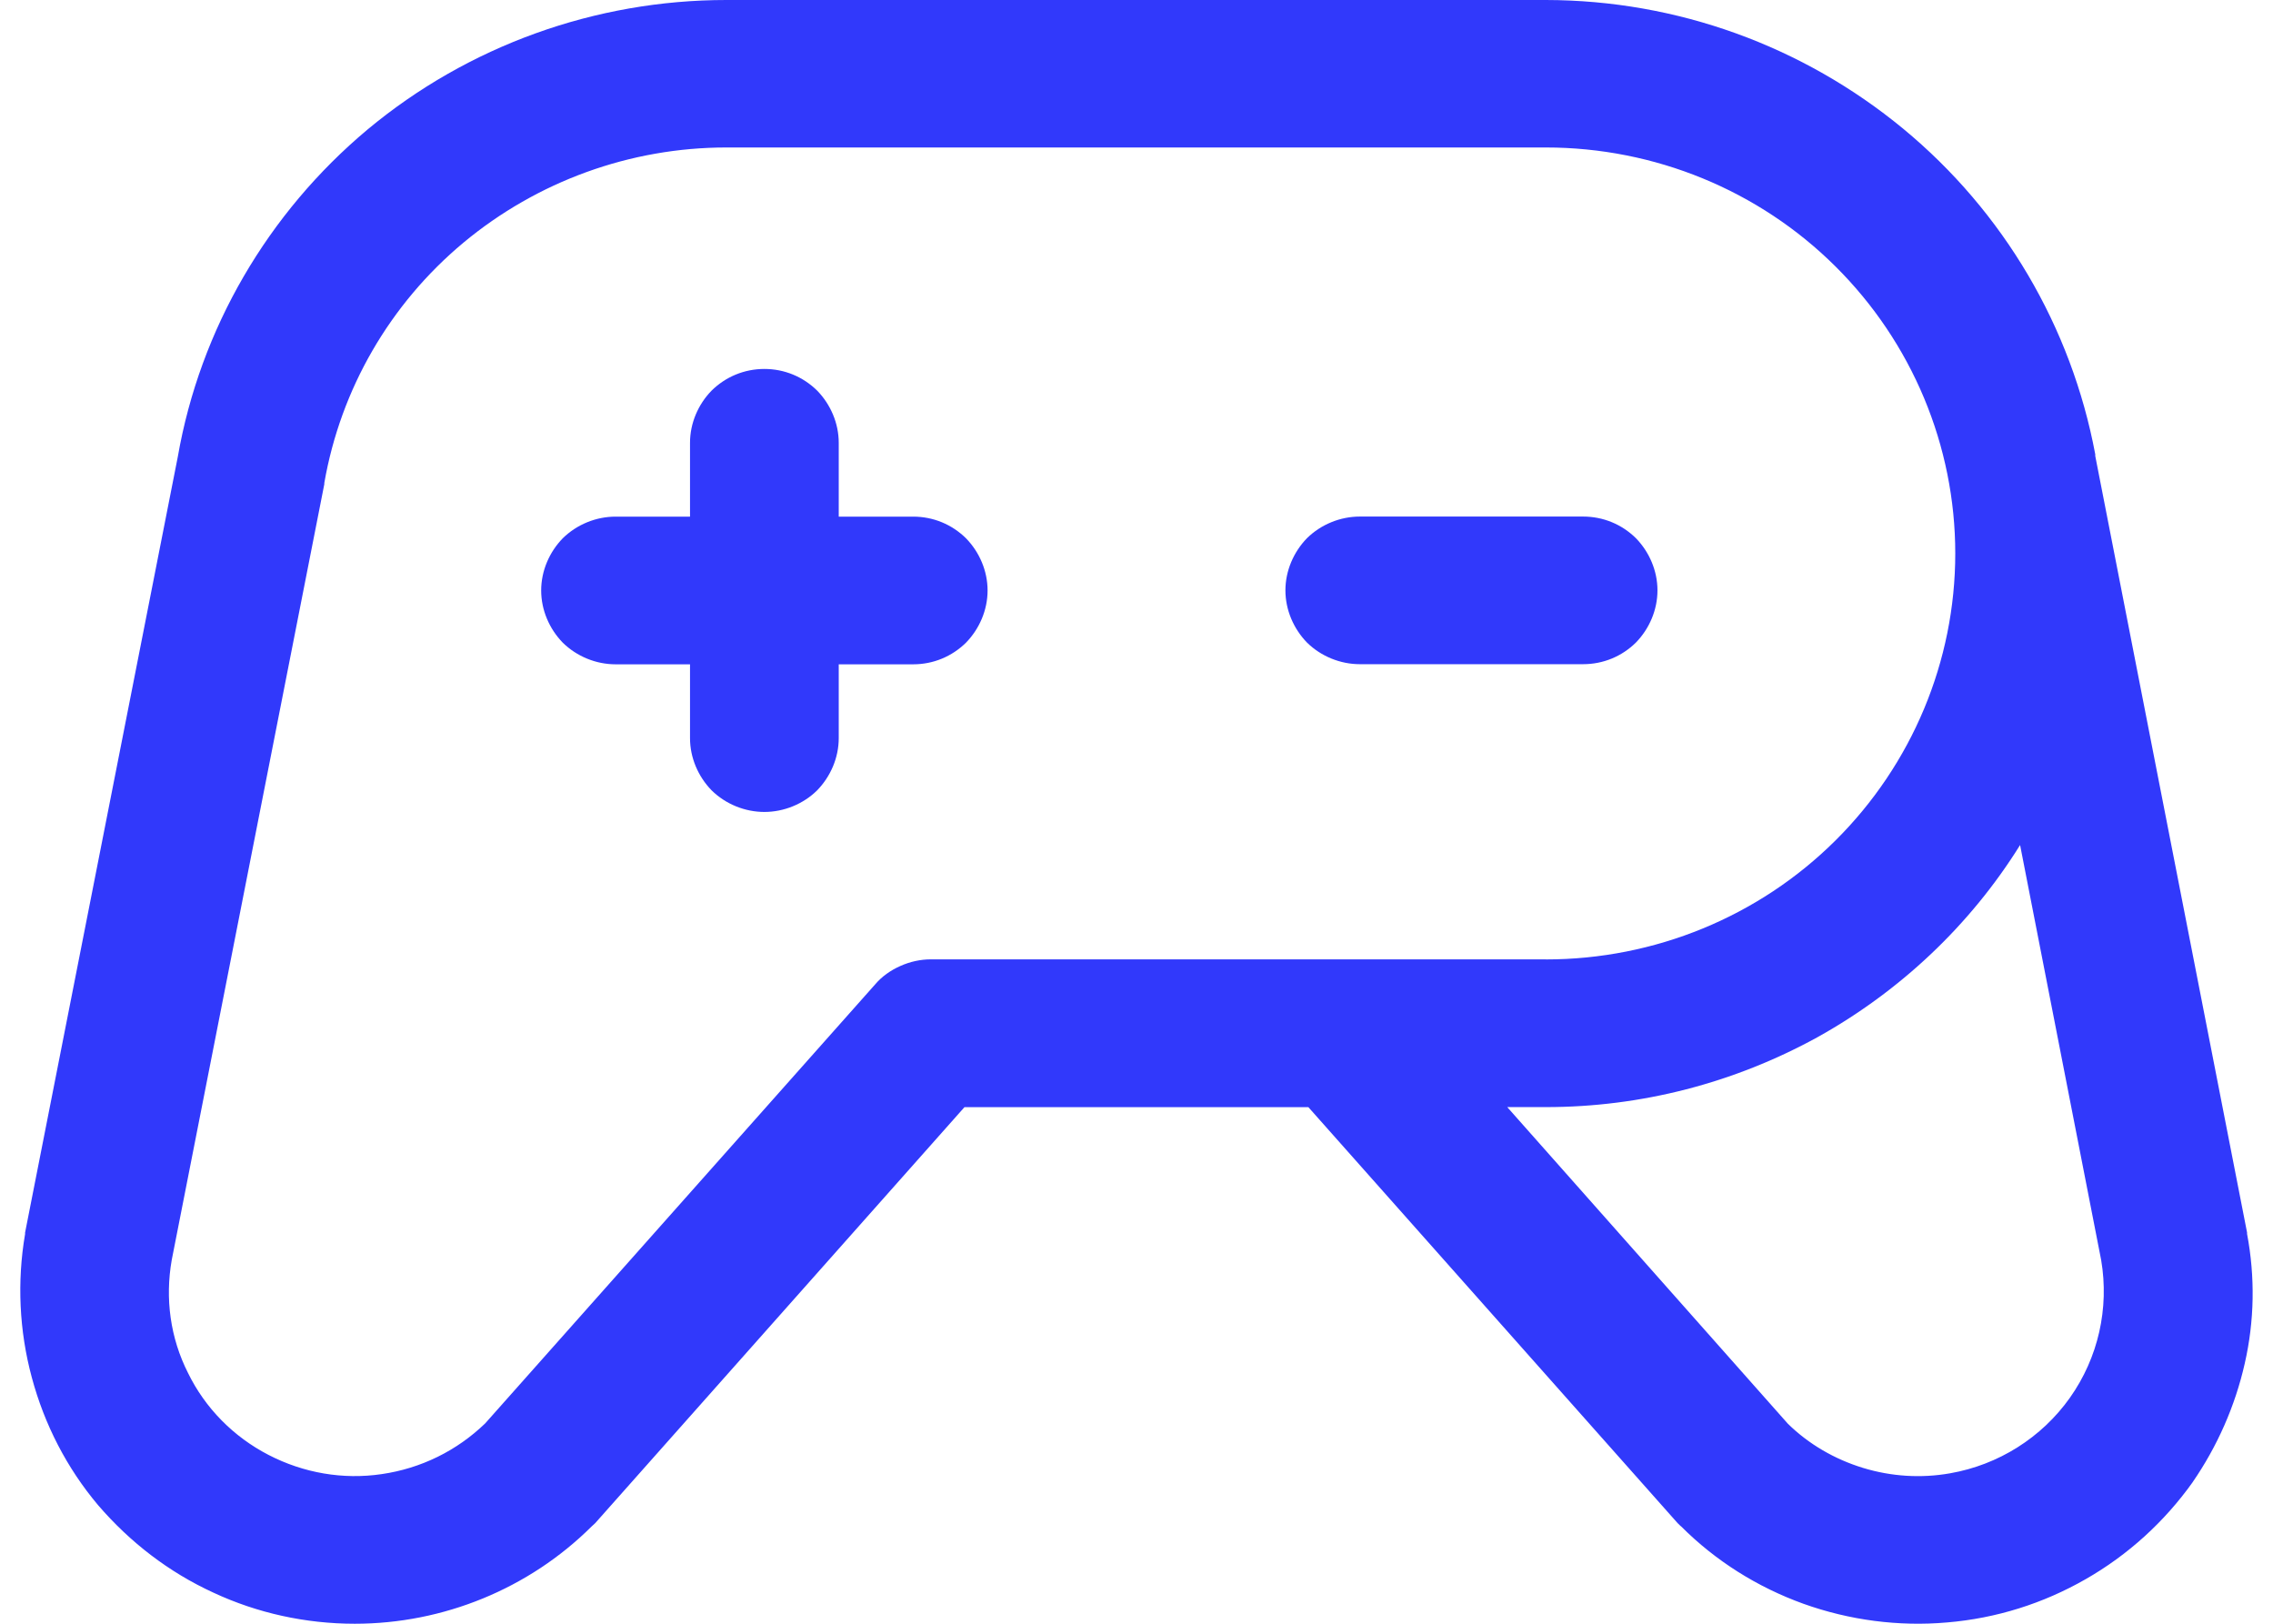 <svg width="56" height="40" viewBox="0 0 56 40" fill="none" xmlns="http://www.w3.org/2000/svg">
<g clip-path="url(#clip0_8231_1693)">
<path d="M39.003 16.362H33.502C33.025 16.362 32.548 16.171 32.2 15.829C31.87 15.489 31.669 15.026 31.669 14.543C31.669 14.061 31.87 13.598 32.2 13.258C32.548 12.916 33.025 12.725 33.502 12.725H39.003C39.497 12.725 39.957 12.916 40.304 13.258C40.635 13.598 40.835 14.061 40.835 14.543C40.835 15.026 40.635 15.489 40.304 15.829C39.957 16.171 39.497 16.362 39.003 16.362ZM22.499 12.727H20.664V10.908C20.664 10.426 20.463 9.962 20.133 9.623C19.786 9.281 19.326 9.089 18.832 9.089C18.338 9.089 17.878 9.281 17.531 9.623C17.2 9.962 17 10.426 17 10.908V12.727H15.165C14.688 12.727 14.211 12.919 13.864 13.261C13.534 13.6 13.333 14.063 13.333 14.546C13.333 15.028 13.534 15.492 13.864 15.831C14.211 16.173 14.688 16.365 15.165 16.365H17V18.184C17 18.666 17.2 19.129 17.531 19.469C17.878 19.811 18.355 20.002 18.832 20.002C19.309 20.002 19.786 19.811 20.133 19.469C20.463 19.129 20.664 18.666 20.664 18.184V16.365H22.499C22.993 16.365 23.453 16.173 23.8 15.831C24.13 15.492 24.331 15.028 24.331 14.546C24.331 14.063 24.13 13.6 23.8 13.261C23.453 12.919 22.993 12.727 22.499 12.727ZM54.023 36.51C53.326 37.488 52.428 38.307 51.381 38.904C50.336 39.503 49.179 39.867 47.971 39.968C46.78 40.073 45.569 39.915 44.431 39.508C43.294 39.098 42.266 38.45 41.422 37.606C41.386 37.58 41.369 37.553 41.332 37.522L32.235 27.275H23.761L14.664 37.522L14.573 37.606C13.032 39.137 10.923 40 8.741 40C7.531 40 6.339 39.738 5.258 39.234C4.157 38.729 3.203 37.992 2.416 37.078C1.645 36.163 1.095 35.092 0.784 33.935C0.473 32.783 0.417 31.575 0.618 30.399V30.365L4.38 11.255C4.93 8.102 6.599 5.246 9.057 3.189C11.53 1.13 14.666 0 17.895 0H38.086C41.312 0.005 44.412 1.128 46.89 3.172C49.365 5.216 51.033 8.054 51.621 11.192V11.233L55.361 30.363V30.396C55.561 31.454 55.544 32.538 55.304 33.588C55.067 34.638 54.627 35.632 54.02 36.513L54.023 36.51ZM38.086 23.635C40.764 23.635 43.331 22.583 45.219 20.706C47.107 18.831 48.172 16.287 48.172 13.634C48.172 10.981 47.107 8.437 45.219 6.562C43.331 4.685 40.762 3.633 38.086 3.633H17.895C15.53 3.633 13.238 4.465 11.42 5.976C9.605 7.489 8.394 9.584 7.99 11.898V11.927L4.231 31.039C4.064 31.987 4.194 32.96 4.634 33.826C5.055 34.687 5.752 35.395 6.616 35.841C7.477 36.287 8.45 36.455 9.404 36.314C10.376 36.173 11.256 35.737 11.953 35.065L21.562 24.249C21.726 24.055 21.946 23.9 22.186 23.795C22.423 23.689 22.68 23.633 22.937 23.633H38.086V23.635ZM51.767 31.044L49.769 20.817C48.541 22.789 46.816 24.416 44.781 25.549C42.726 26.679 40.434 27.273 38.088 27.273H37.134L44.047 35.072C44.561 35.577 45.202 35.948 45.899 36.161C46.596 36.374 47.33 36.42 48.044 36.294C49.236 36.086 50.3 35.416 50.997 34.432C51.694 33.447 51.968 32.23 51.767 31.044Z" fill="#3139FB"/>
</g>
<defs>
<clipPath id="clip0_8231_1693">
<rect width="55" height="40" fill="white" transform="translate(0.5)"/>
</clipPath>
</defs>
</svg>
